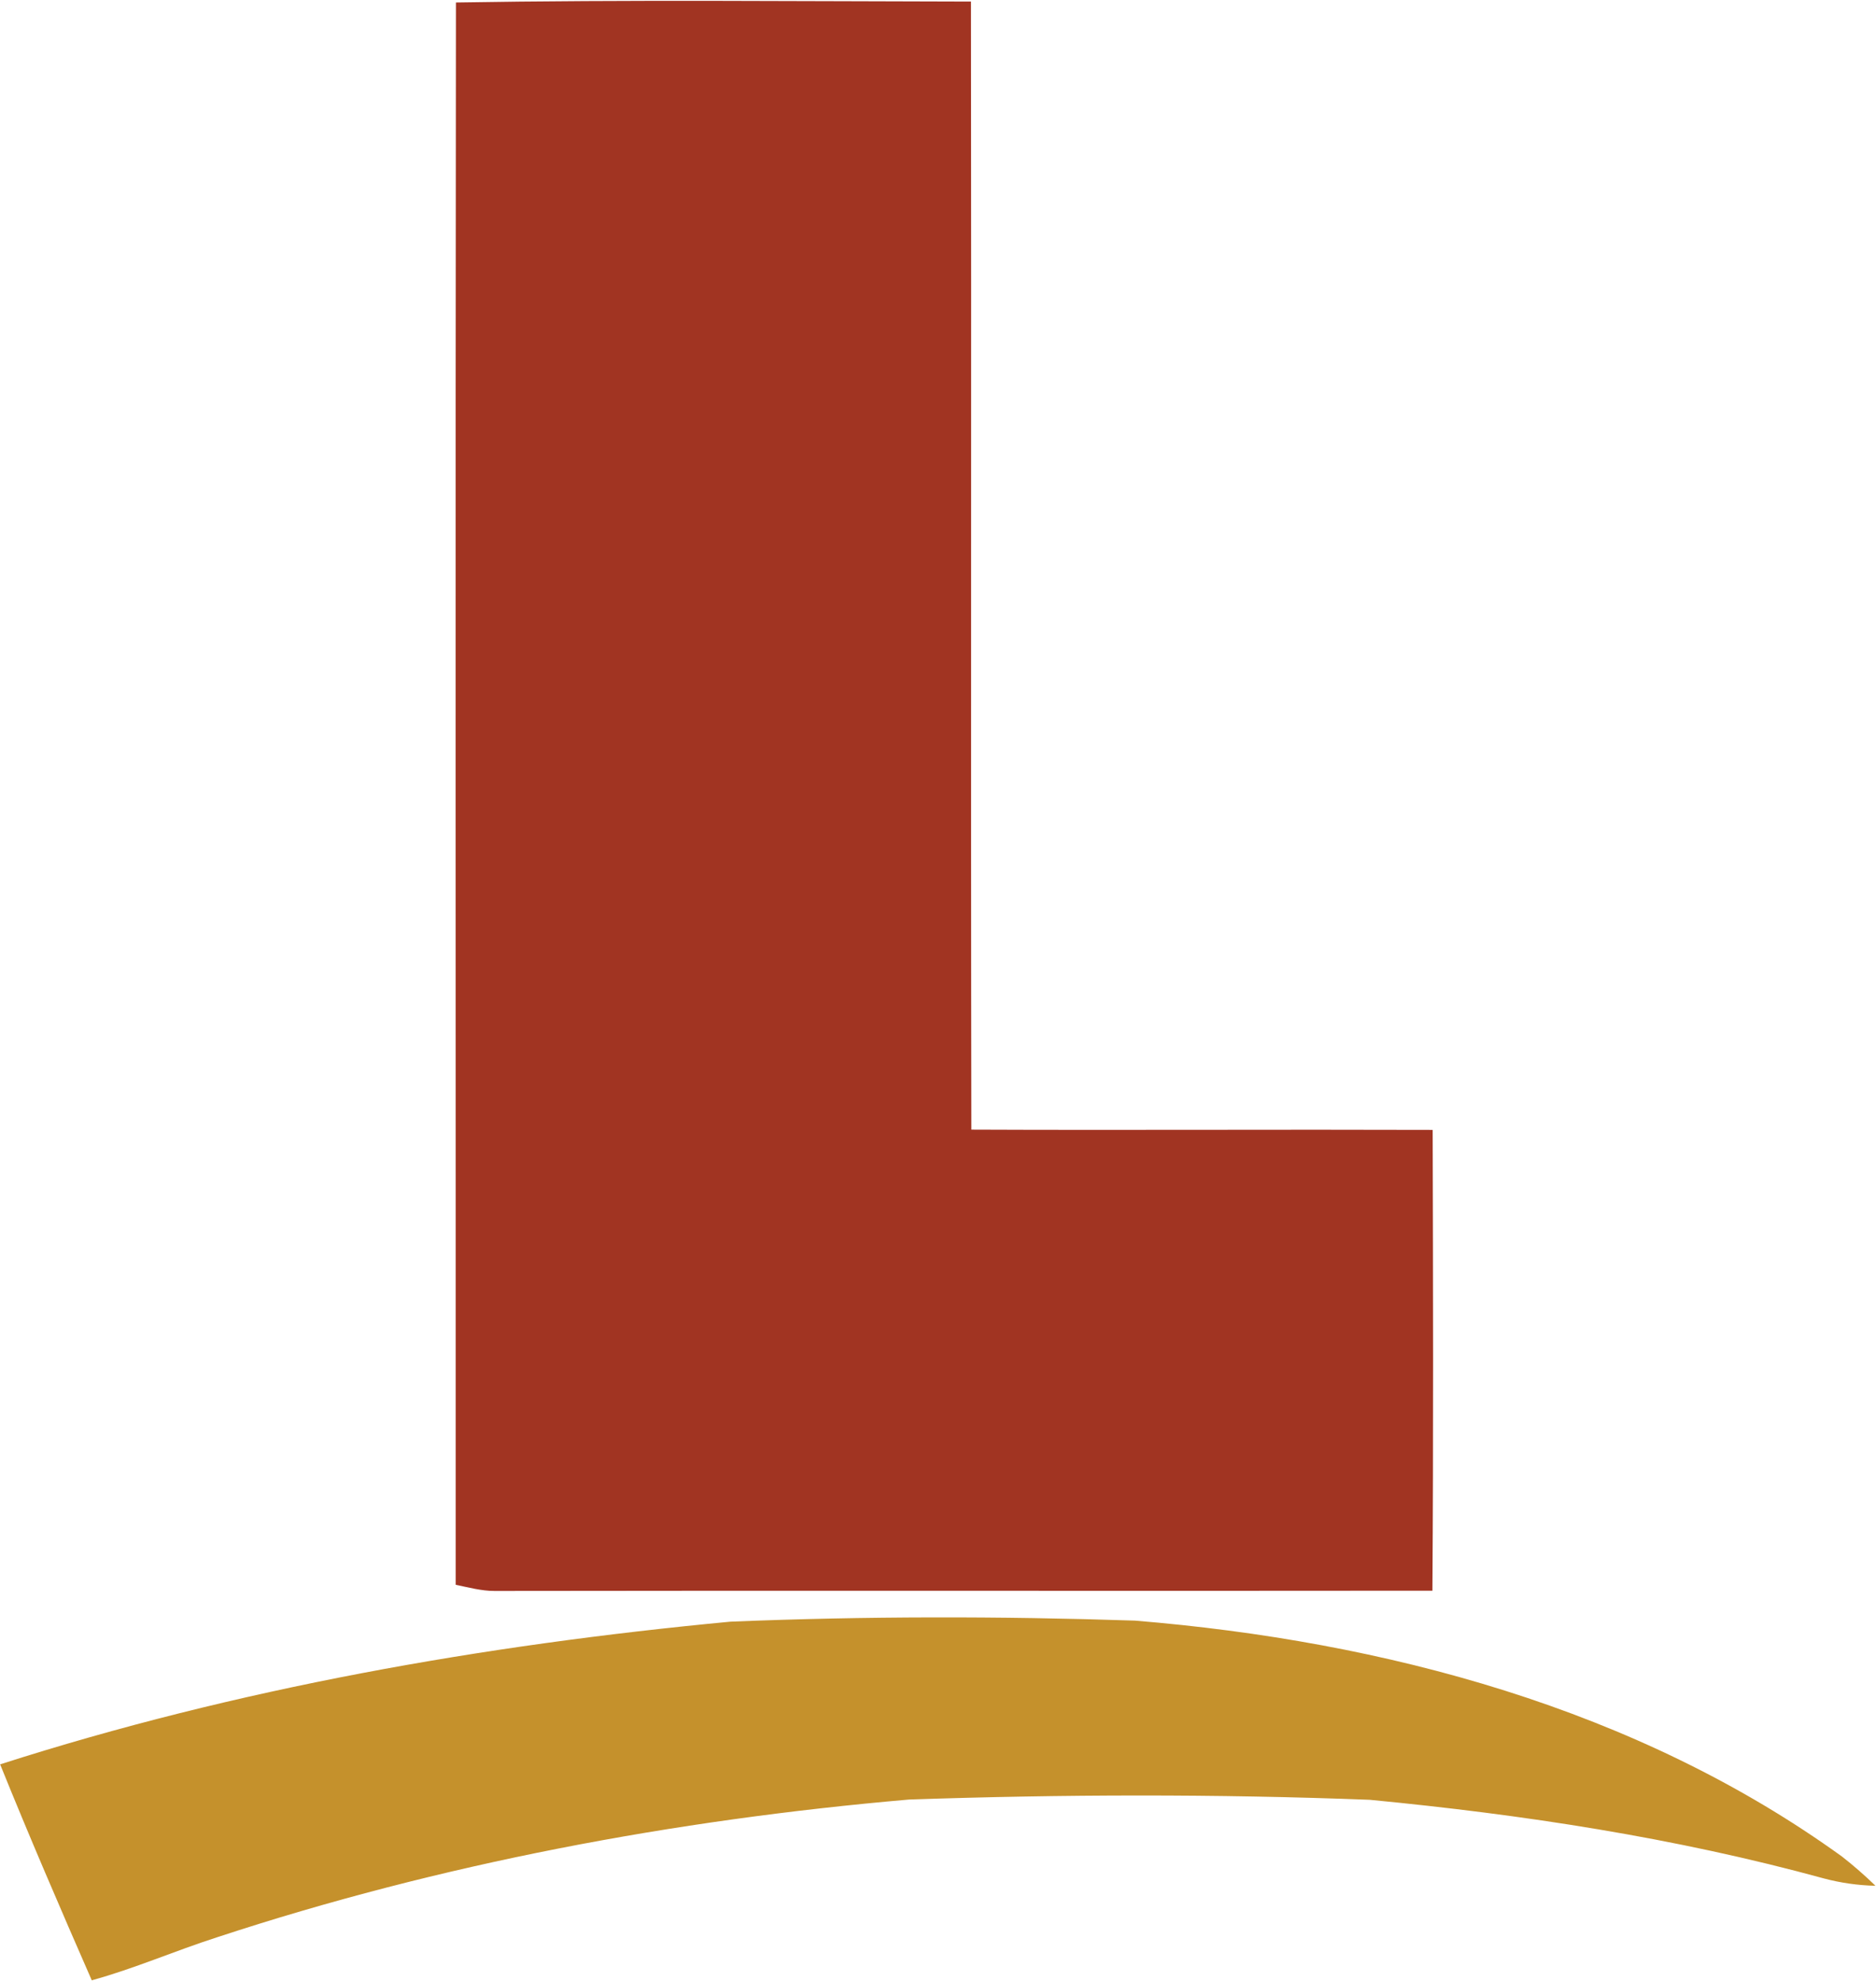 <svg version="1.2" xmlns="http://www.w3.org/2000/svg" viewBox="0 0 1429 1509" width="1429" height="1509">
	<title>favicon (4)-svg</title>
	<style>
		.s0 { fill: #a13422 } 
		.s1 { fill: #c5912c } 
	</style>
	<g id="#a13422ff">
		<path id="Layer" class="s0" d="m347.3 1.9c130.8-2.2 261.6-0.9 392.3-0.7 0.4 286.5-0.2 572.8 0.3 859.3 117.2 0.5 234.2-0.2 351.4 0.2 0.3 117 0.6 234-0.2 351-238.1 0.3-476.3-0.2-714.5 0.2-10 0-19.7-2.7-29.5-4.7 0.1-401.8-0.3-803.5 0.2-1205.3z"/>
	</g>
	<g id="#c5912cff">
		<path id="Layer" class="s1" d="m0.1 1344c180.3-57.9 368-90.9 556.3-108.7 102.6-4.2 205.4-4.2 308.1-0.8 190 15.6 382.3 66.8 538.7 179.8 8.8 6.9 17.3 14.3 25.4 22.2q-20.1-0.5-39.3-5.6c-113.1-31-229.4-48.7-345.9-59.9-117-4.5-234-4.2-350.9-0.2-178.8 15.5-356.7 48.8-527.4 105-32 10.3-62.8 23.8-95.2 32.7-23.9-54.6-47.5-109.3-69.8-164.5z"/>
	</g>
</svg>
